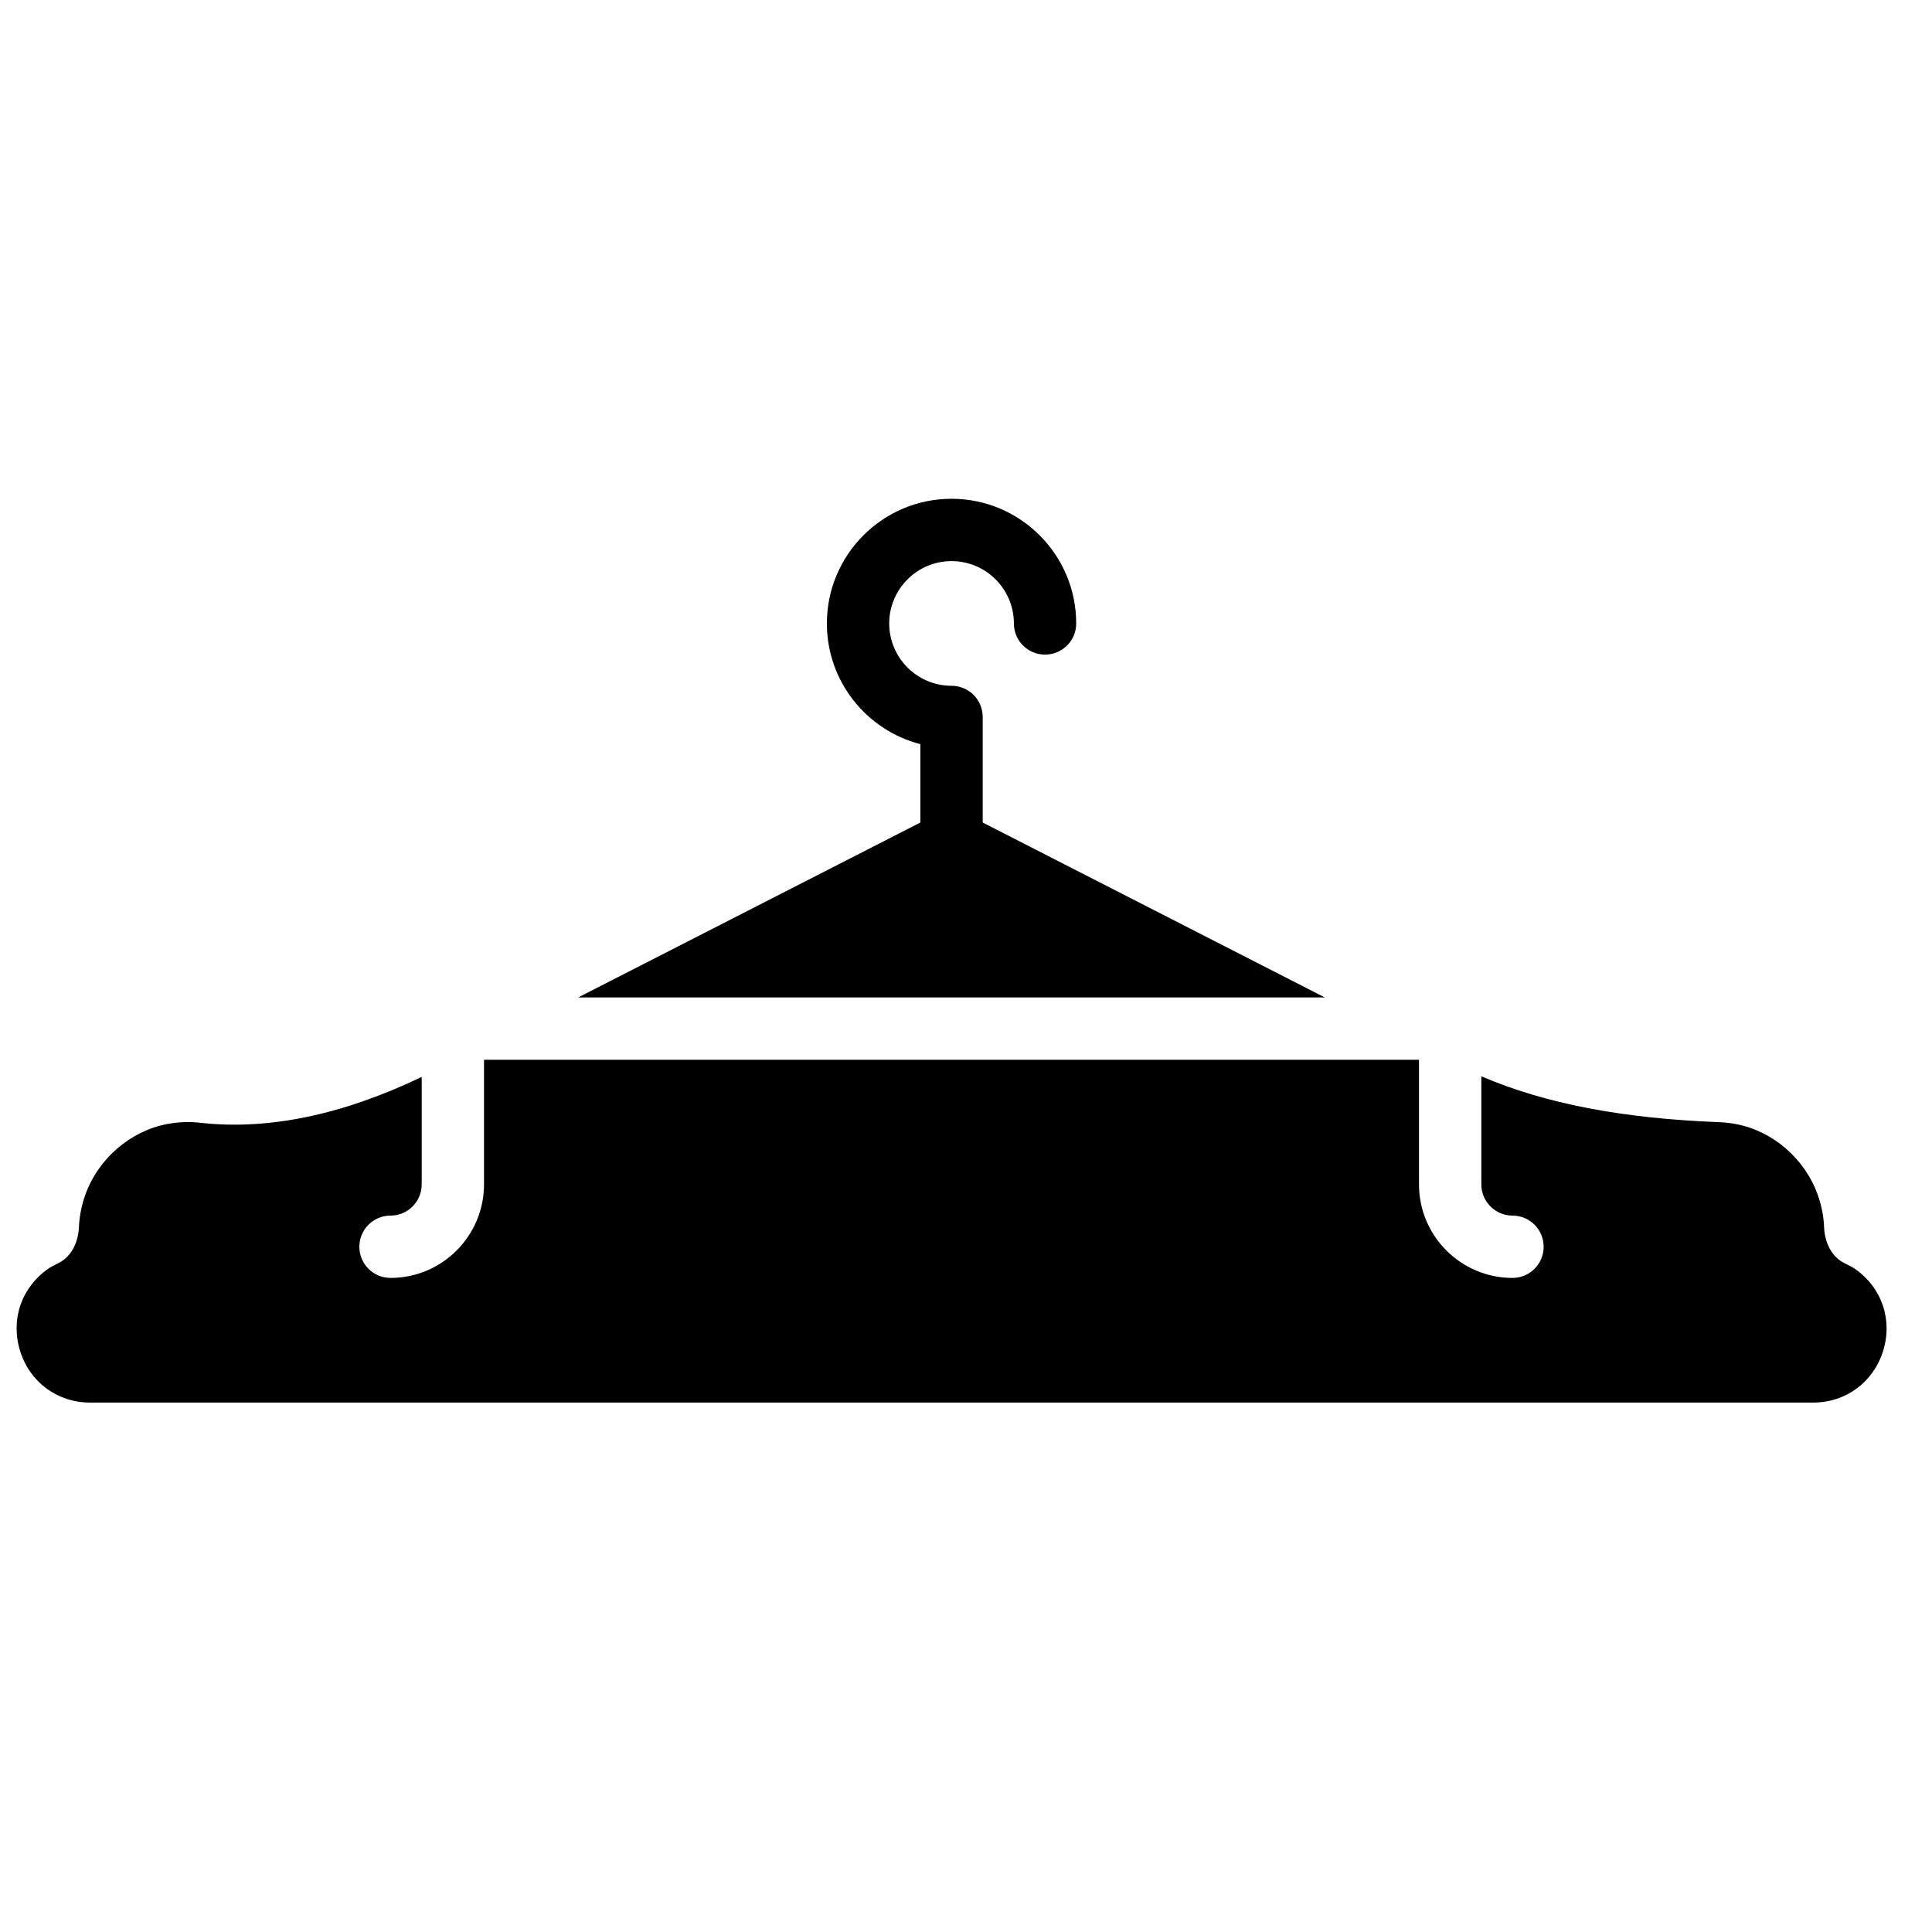 <?xml version="1.0" encoding="UTF-8"?>
<!-- Uploaded to: ICON Repo, www.iconrepo.com, Generator: ICON Repo Mixer Tools -->
<svg width="800px" height="800px" version="1.1" viewBox="144 144 512 512" xmlns="http://www.w3.org/2000/svg">
 <defs>
  <clipPath id="a">
   <path d="m148.09 424h495.91v92h-495.91z"/>
  </clipPath>
 </defs>
 <path d="m297.23 408.33h197.85l-90.652-46.352v-27.98c0-4.566-3.699-8.258-8.258-8.258-9.109 0-16.52-7.41-16.52-16.52s7.41-16.52 16.52-16.52c9.102 0 16.52 7.41 16.52 16.52 0 4.566 3.691 8.258 8.258 8.258 4.559 0 8.258-3.691 8.258-8.258 0-18.219-14.816-33.039-33.035-33.039-18.23 0-33.039 14.82-33.039 33.039 0 15.363 10.539 28.32 24.777 31.988v20.77z" fill-rule="evenodd"/>
 <g clip-path="url(#a)">
  <path d="m635.5 480.21c-0.297-0.203-0.609-0.395-0.941-0.559l-1.891-0.969c-3.121-1.594-5.094-5.16-5.269-9.523-0.113-2.848-0.676-5.707-1.676-8.504-3.387-9.551-11.887-16.906-21.613-18.75-1.496-0.289-3-0.453-4.461-0.512-25.828-1.008-46.109-4.898-63.082-12.156v28.648c0 4.559 3.707 8.262 8.258 8.262 4.566 0 8.258 3.691 8.258 8.258s-3.691 8.258-8.258 8.258c-13.66 0-24.777-11.117-24.777-24.777v-33.035h-247.78v33.035c0 13.66-11.105 24.777-24.777 24.777-4.559 0-8.258-3.691-8.258-8.258s3.699-8.258 8.258-8.258c4.562 0 8.262-3.703 8.262-8.262v-28.484c-20.945 10.035-40.66 14.18-58.707 12.141-2.898-0.332-5.824-0.207-8.738 0.34-9.746 1.832-18.246 9.168-21.664 18.648-1.008 2.793-1.586 5.672-1.719 8.562-0.18 4.402-2.18 7.988-5.344 9.598l-1.809 0.934c-0.312 0.156-0.617 0.348-0.906 0.547-7.172 4.945-10.137 13.512-7.543 21.836 2.586 8.316 9.895 13.695 18.609 13.695h456.52c8.707 0 16-5.379 18.586-13.68 2.594-8.309-0.371-16.863-7.535-21.812" fill-rule="evenodd"/>
 </g>
</svg>